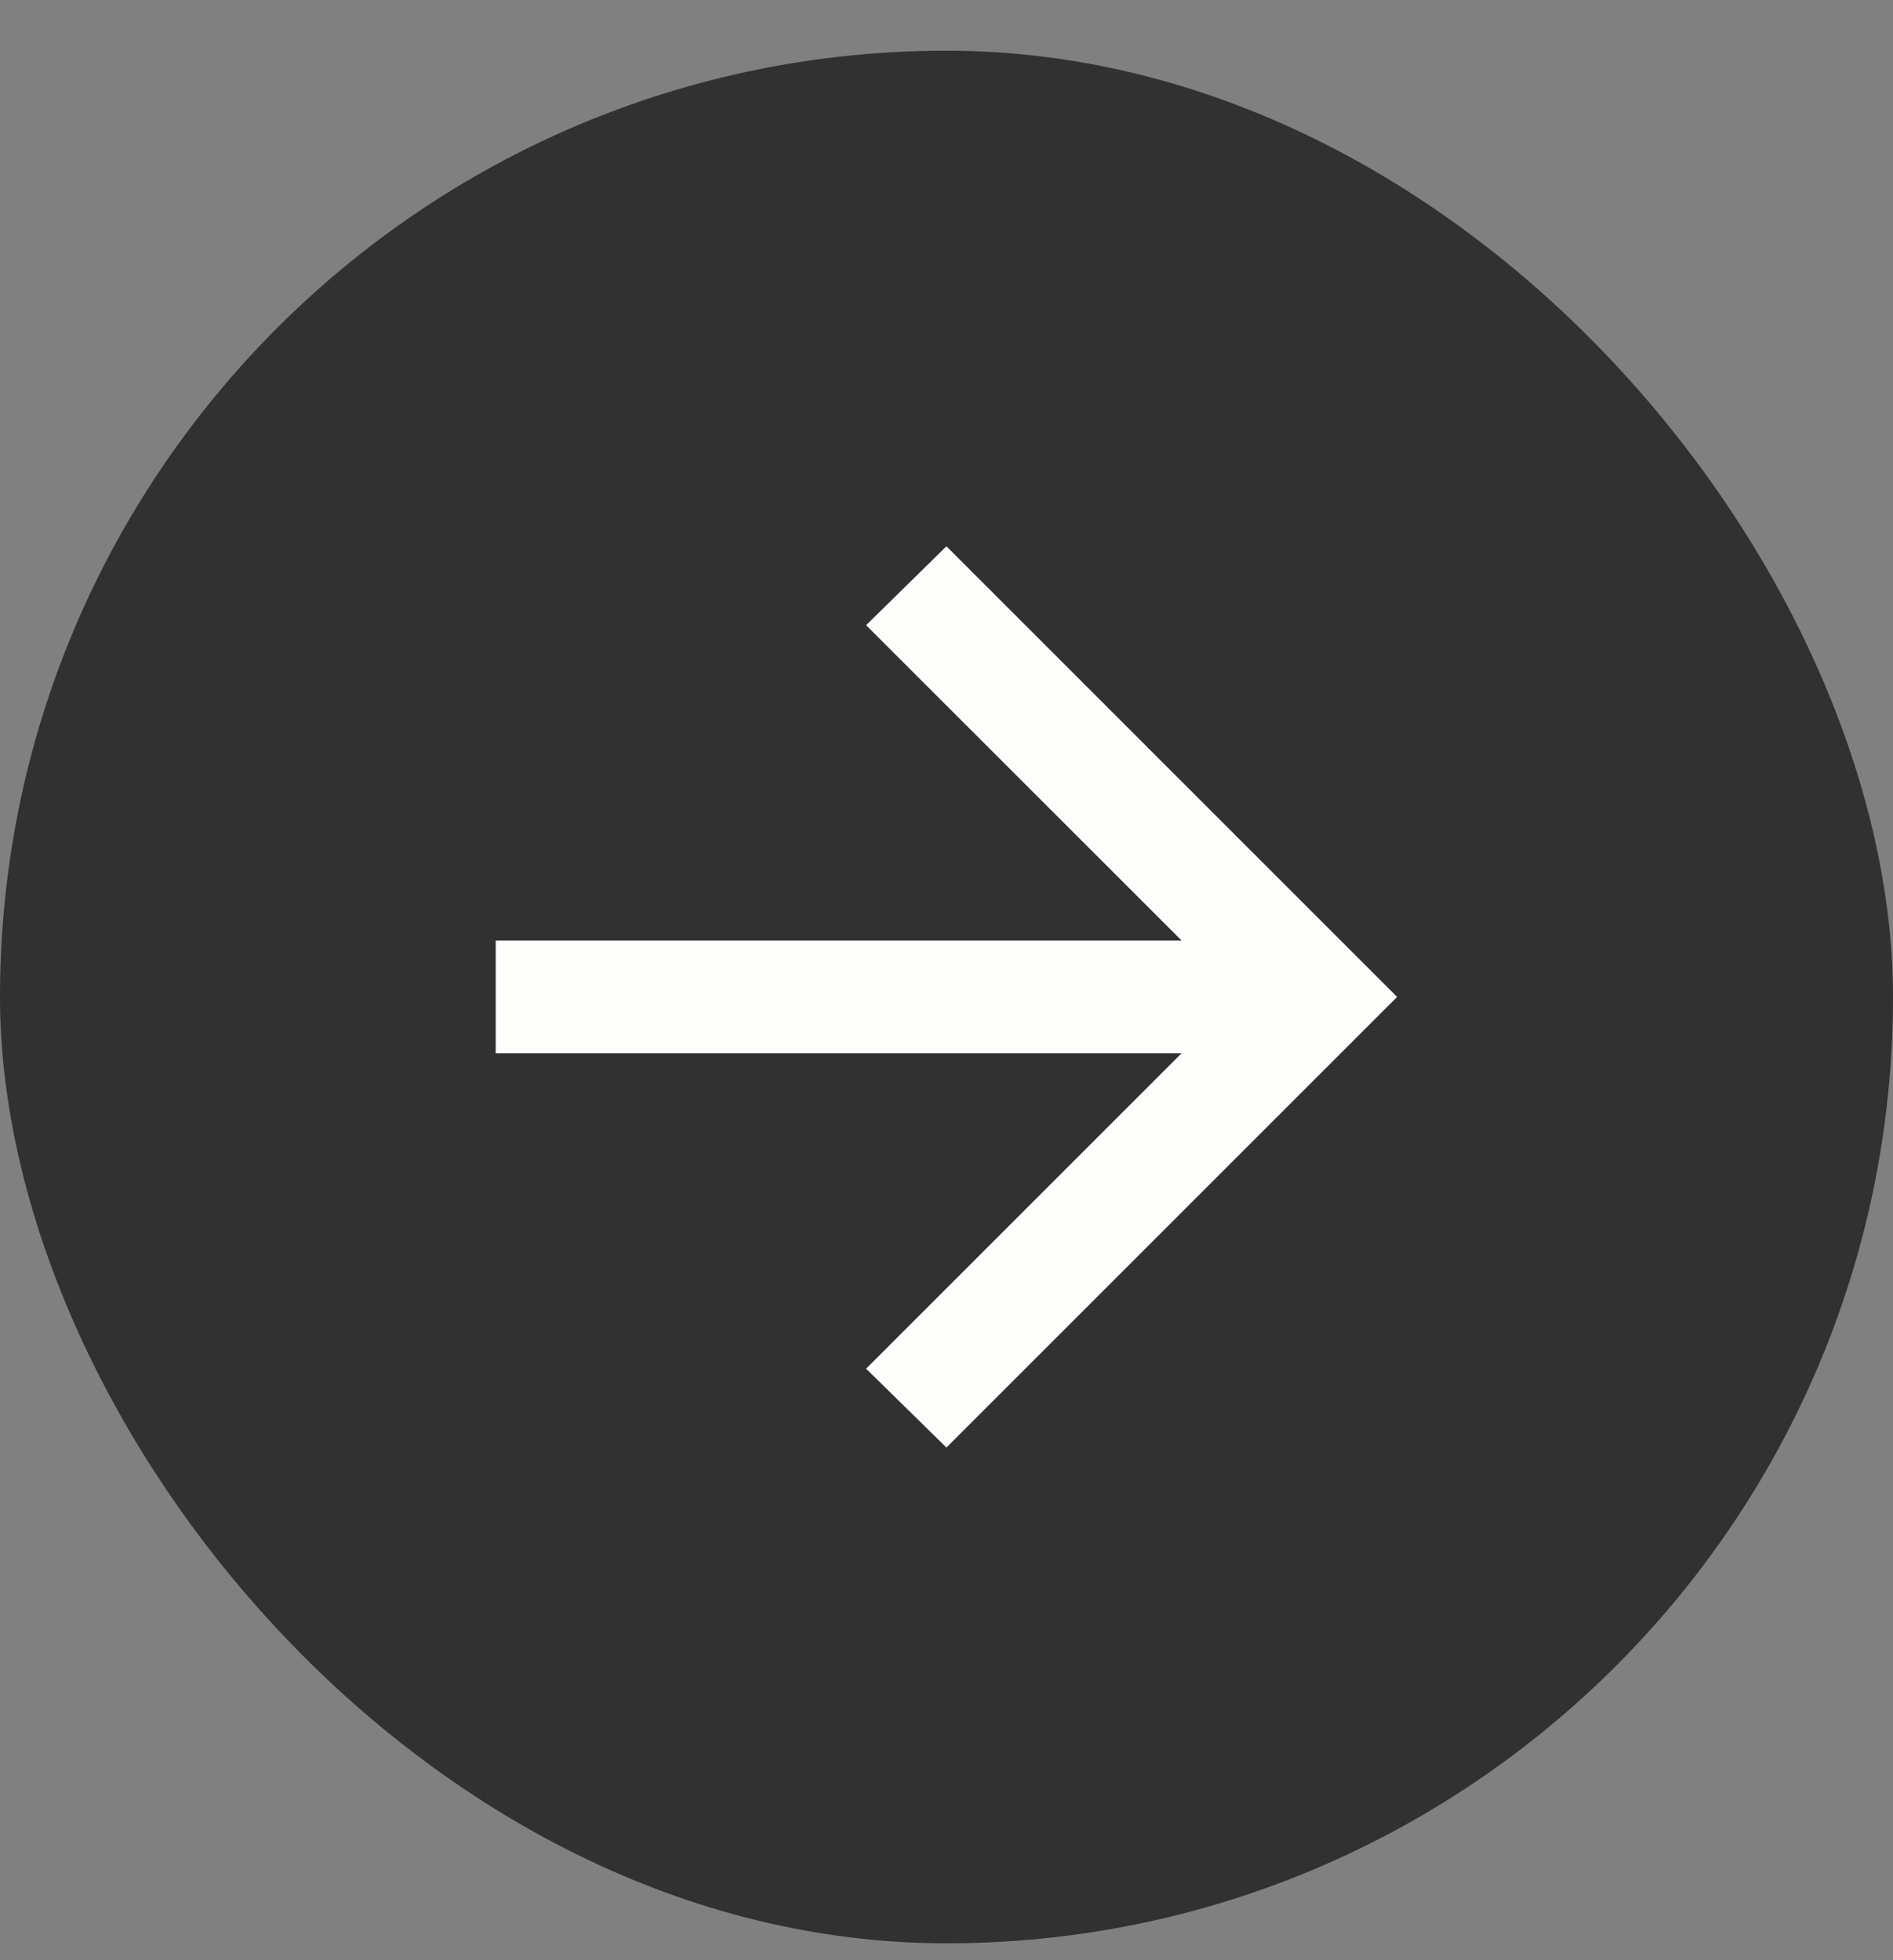 <svg width="28" height="29" viewBox="0 0 28 29" fill="none" xmlns="http://www.w3.org/2000/svg">
<rect x="0" y="0" width="28" height="29" fill="#808080" stroke="none"/>
<rect y="0.75" width="28" height="28" rx="14" fill="#323131"/>
<mask id="mask0_1481_747" style="mask-type:alpha" maskUnits="userSpaceOnUse" x="4" y="4" width="20" height="21">
<rect x="4" y="4.75" width="20" height="20" fill="#5473FF"/>
</mask>
<g mask="url(#mask0_1481_747)">
<path d="M17.478 15.582H7.332V13.915H17.478L12.811 9.249L13.999 8.082L20.665 14.749L13.999 21.415L12.811 20.249L17.478 15.582Z" fill="#FDFDFC"/>
</g>
</svg>
